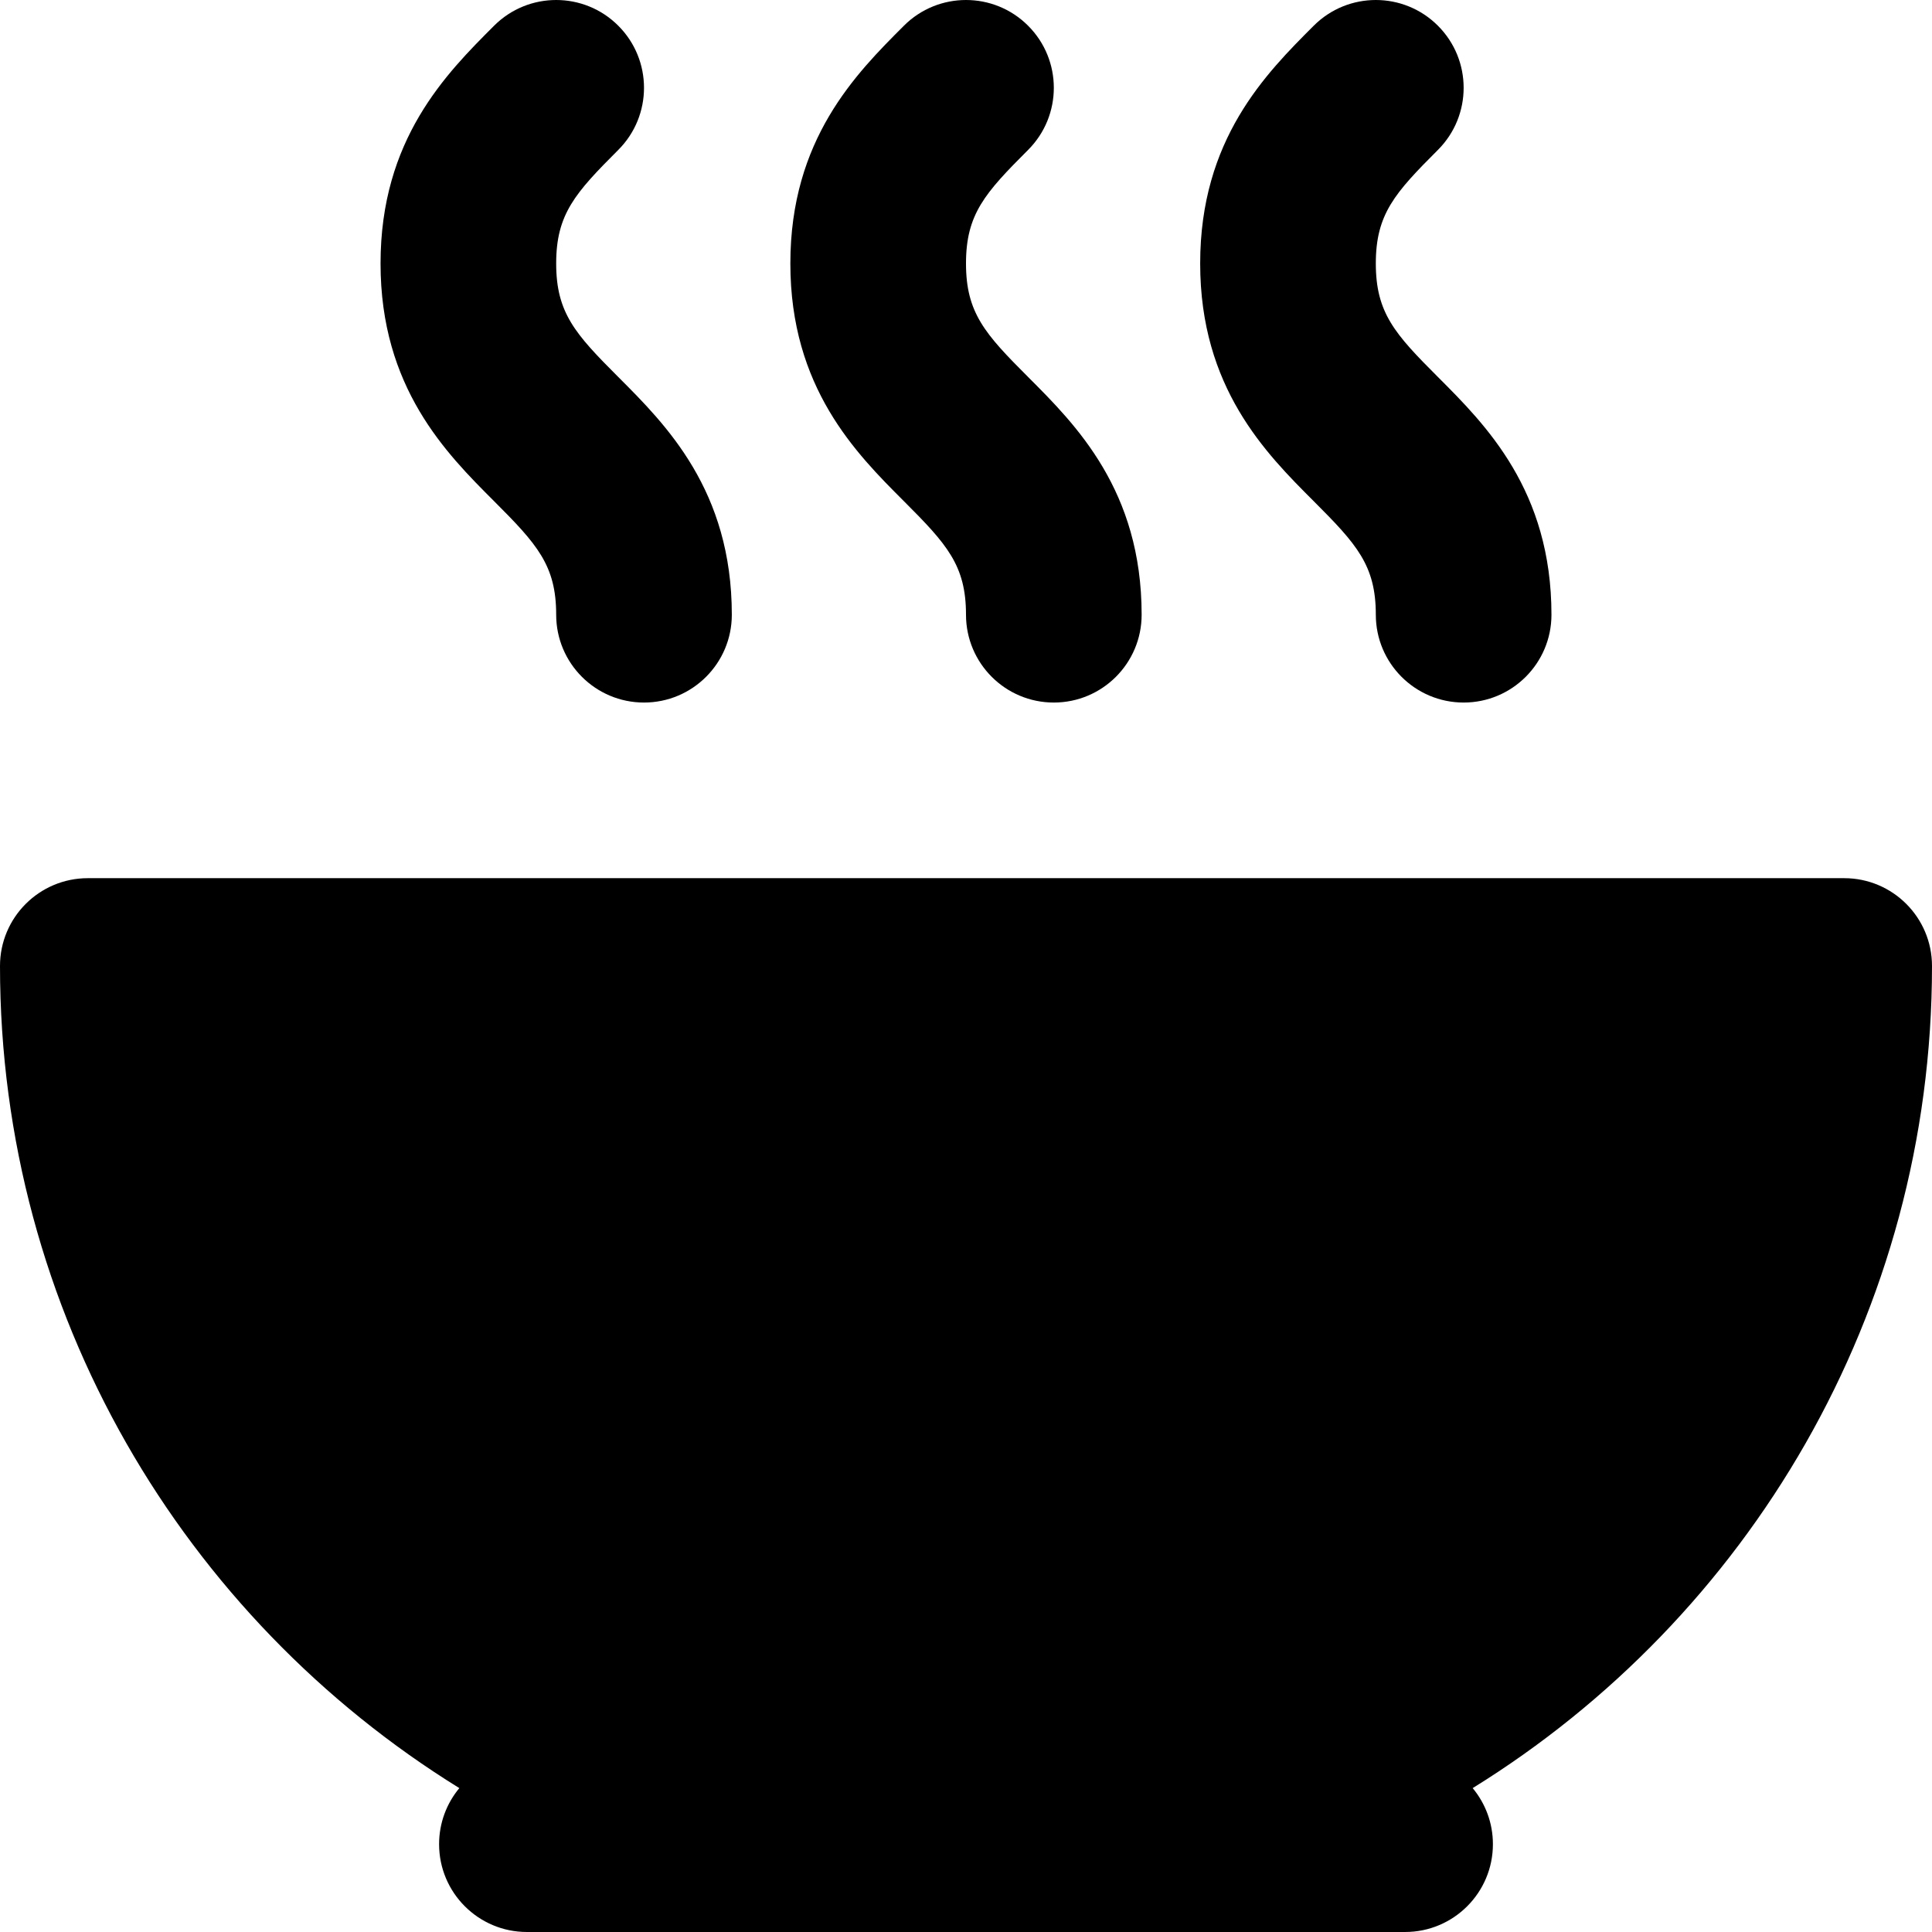 <?xml version="1.0" encoding="iso-8859-1"?>
<!-- Generator: Adobe Illustrator 19.0.0, SVG Export Plug-In . SVG Version: 6.00 Build 0)  -->
<svg version="1.1" id="Layer_1" xmlns="http://www.w3.org/2000/svg" xmlns:xlink="http://www.w3.org/1999/xlink" x="0px" y="0px"
	 viewBox="0 0 330 330" style="enable-background:new 0 0 330 330;" xml:space="preserve">
<g id="XMLID_108_">
	<path id="XMLID_109_" d="M315,149.999H15c-8.284,0-15,6.716-15,15c0,59.265,31.413,111.324,78.457,140.423
		c-2.158,2.598-3.457,5.935-3.457,9.577c0,8.284,6.716,15,15,15h150c8.284,0,15-6.716,15-15c0-3.642-1.299-6.979-3.457-9.577
		C298.587,276.323,330,224.264,330,164.999C330,156.715,323.284,149.999,315,149.999z"/>
	<path id="XMLID_110_" d="M105.608,4.394c-5.857-5.859-15.356-5.857-21.214-0.001C76.209,12.579,64.997,23.789,65,44.999
		c-0.003,21.213,11.207,32.422,19.393,40.606C91.748,92.961,95,96.568,95,105c0,8.284,6.716,15,15,15s15-6.716,15-15
		c0-21.215-11.21-32.424-19.396-40.608C98.25,57.038,94.999,53.432,95,44.999c-0.001-8.43,3.251-12.037,10.607-19.393
		C111.466,19.749,111.466,10.252,105.608,4.394z"/>
	<path id="XMLID_138_" d="M175.608,4.394c-5.857-5.859-15.356-5.857-21.214-0.001c-8.186,8.185-19.397,19.395-19.395,40.606
		c-0.003,21.213,11.207,32.422,19.393,40.606C161.748,92.961,165,96.568,165,105c0,8.284,6.716,15,15,15s15-6.716,15-15
		c0-21.215-11.21-32.424-19.395-40.608c-7.355-7.354-10.606-10.96-10.605-19.393c-0.001-8.43,3.251-12.037,10.607-19.393
		C181.466,19.749,181.466,10.252,175.608,4.394z"/>
	<path id="XMLID_169_" d="M245.608,4.394c-5.857-5.859-15.356-5.857-21.214-0.001c-8.186,8.185-19.397,19.395-19.395,40.606
		c-0.003,21.213,11.207,32.422,19.393,40.606C231.748,92.961,235,96.568,235,105c0,8.284,6.716,15,15,15c8.284,0,15-6.716,15-15
		c0-21.215-11.21-32.424-19.395-40.608c-7.355-7.354-10.606-10.96-10.605-19.393c-0.001-8.43,3.251-12.037,10.607-19.393
		C251.466,19.749,251.466,10.252,245.608,4.394z"/>
</g>
<g>
</g>
<g>
</g>
<g>
</g>
<g>
</g>
<g>
</g>
<g>
</g>
<g>
</g>
<g>
</g>
<g>
</g>
<g>
</g>
<g>
</g>
<g>
</g>
<g>
</g>
<g>
</g>
<g>
</g>
</svg>
